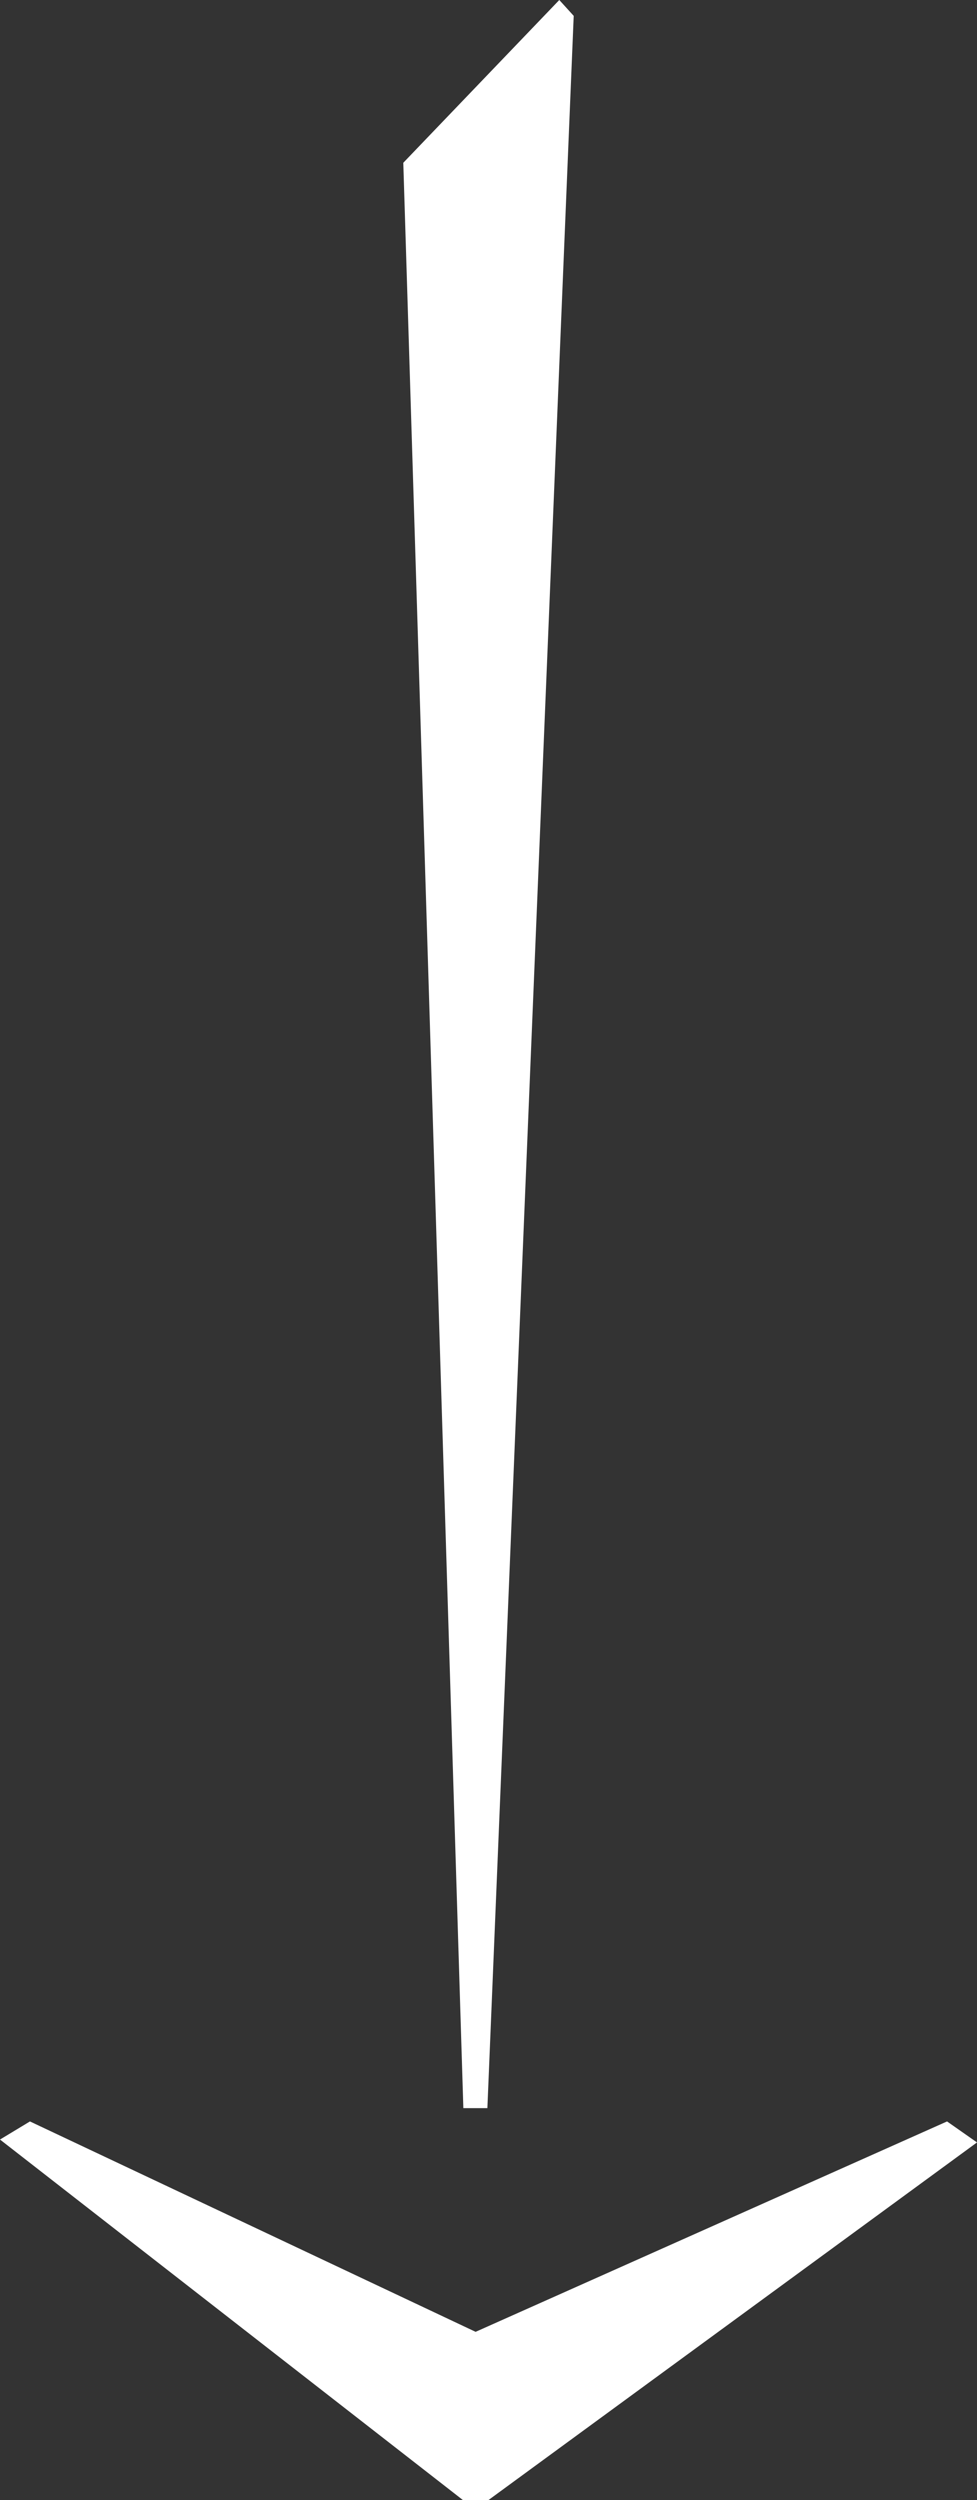 <?xml version="1.0" encoding="UTF-8"?>
<svg id="Layer_1" data-name="Layer 1" xmlns="http://www.w3.org/2000/svg" viewBox="0 0 61 156.05">
  <rect x="0" y="0" width="61" height="156.05" fill="#333333" stroke="none"/>
  <defs>
    <style>
      .cls-1 {
        fill: #fff;
        stroke-width: 0px;
      }
    </style>
  </defs>
  <path class="cls-1" d="M25.18,10.16L34.92,0l.9.99-5.39,130.59h-1.5l-3.75-121.42Z"/>
  <path class="cls-1" d="M29.7,145.54l29.43-13.13,1.87,1.31-30.5,22.32h-1.6L0,133.54l1.87-1.13,27.82,13.13Z"/>
</svg>